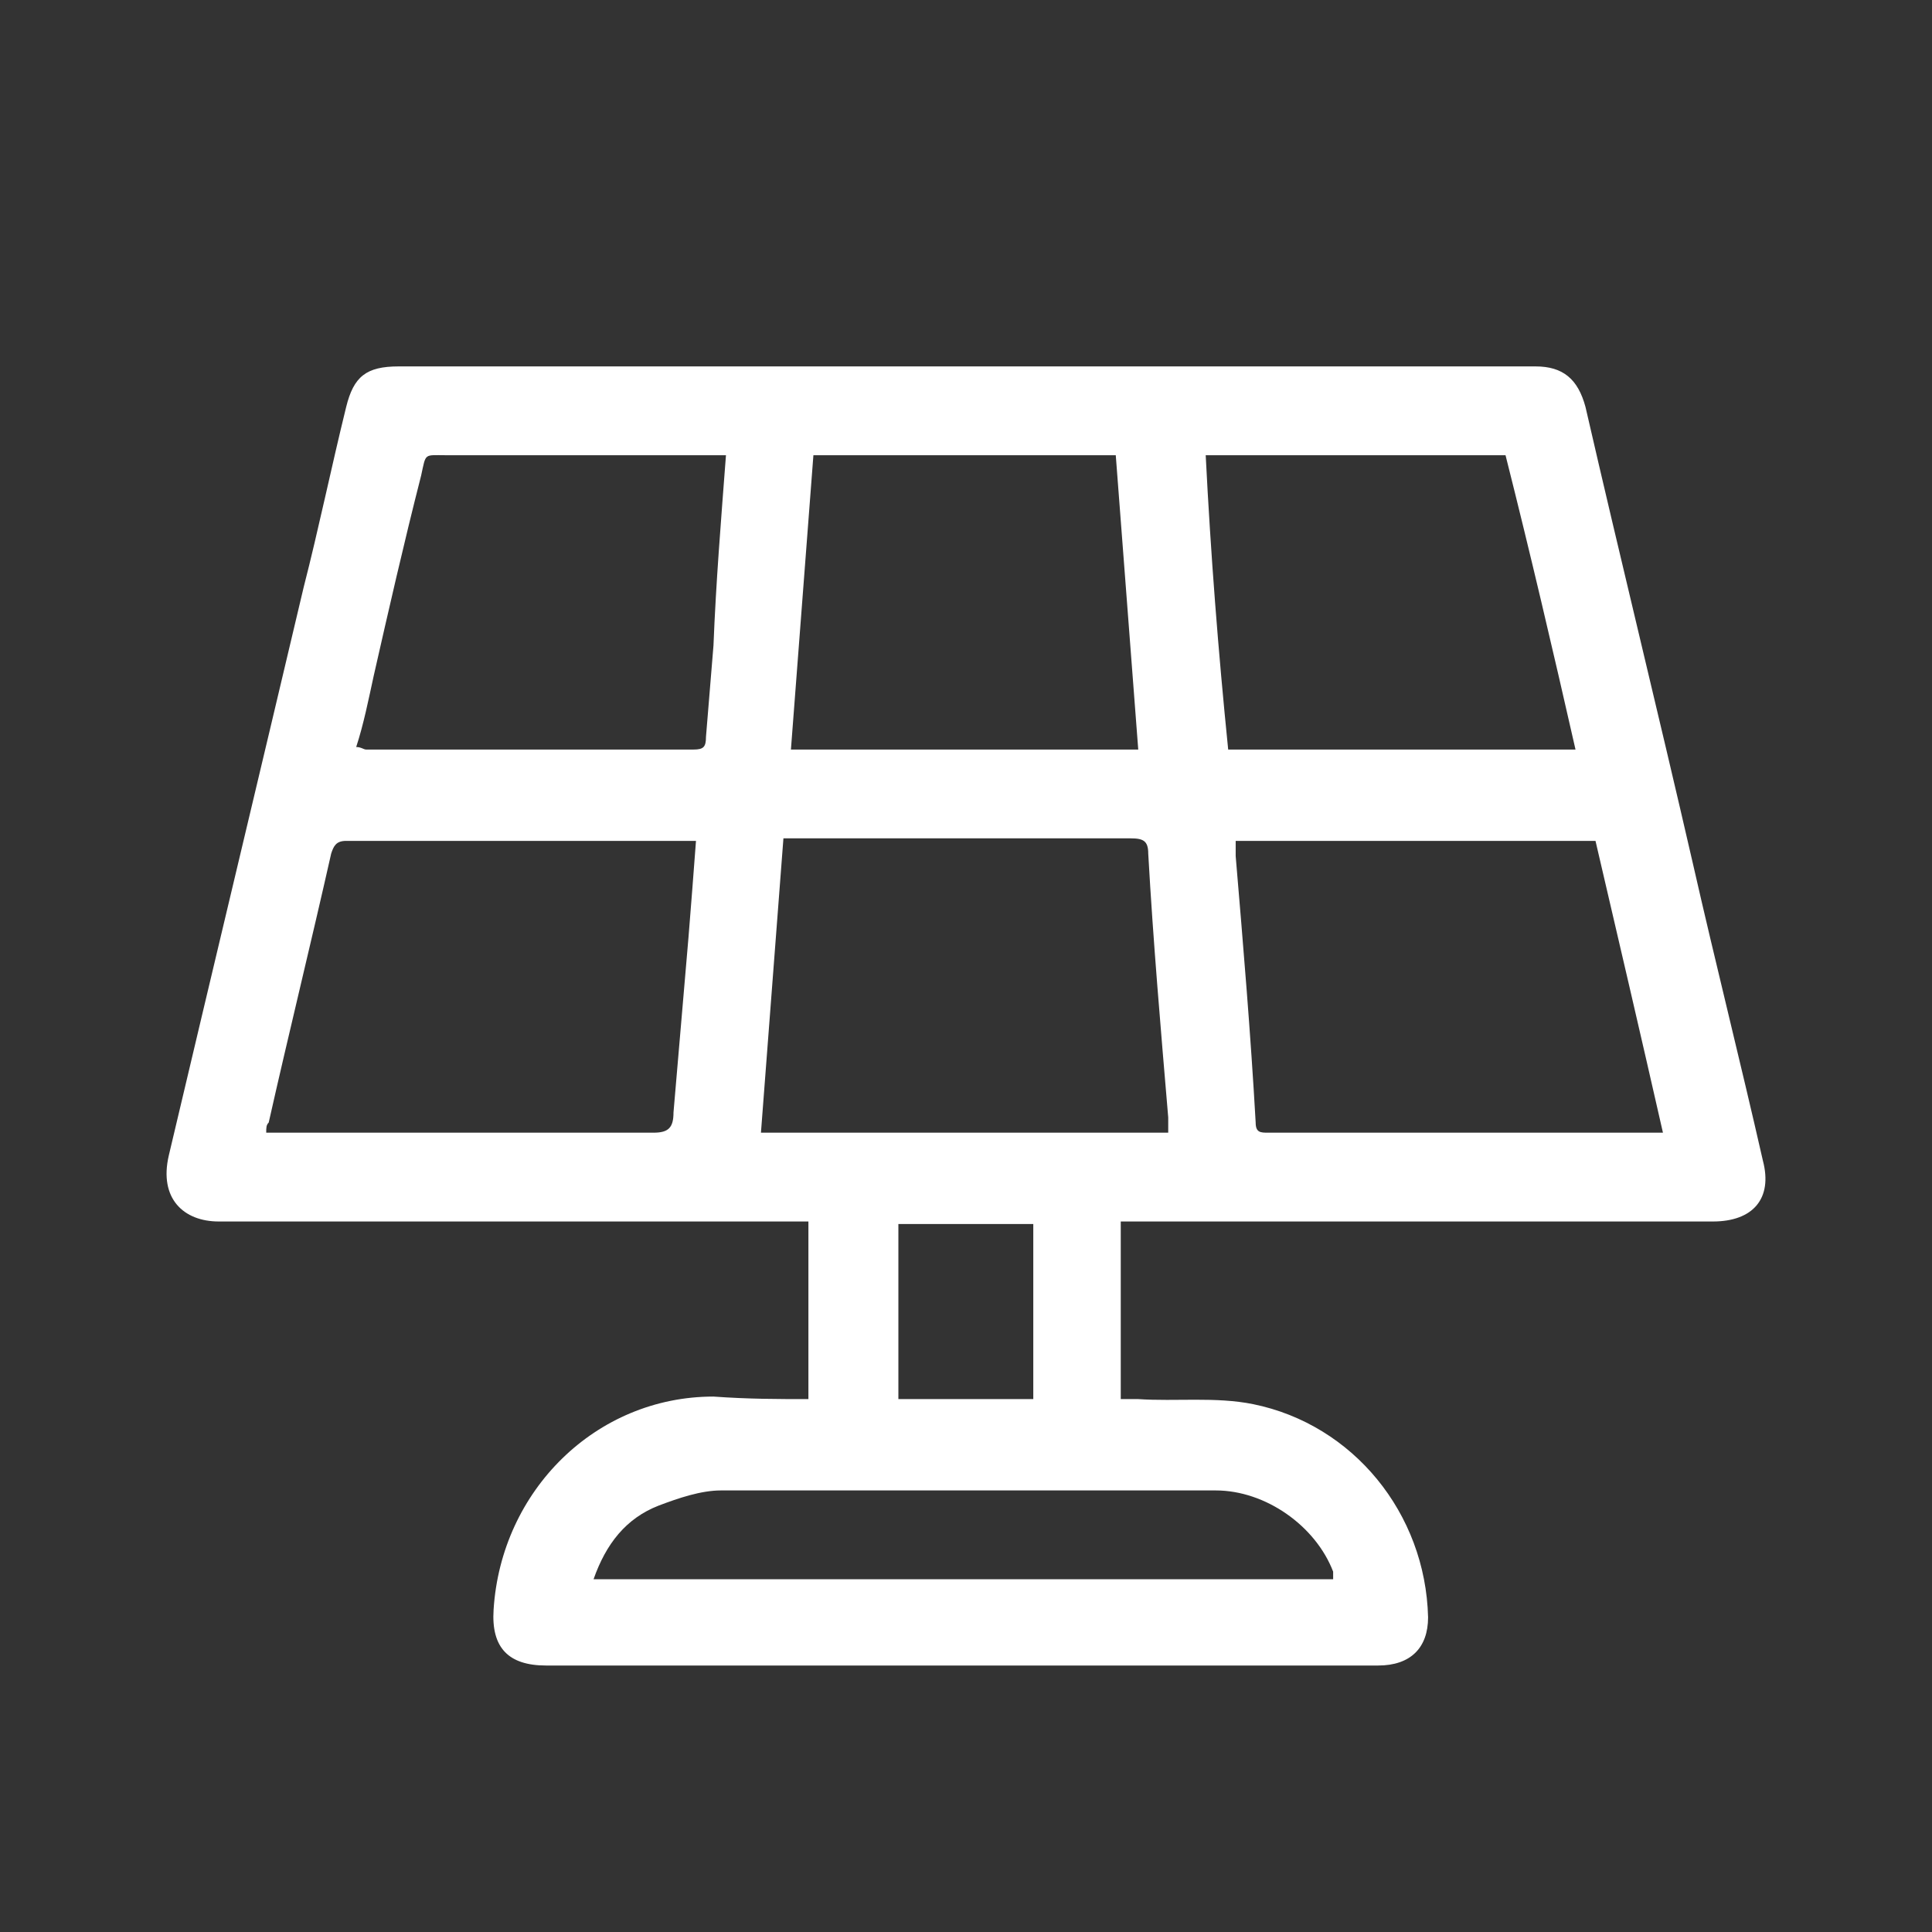 <?xml version="1.0" encoding="UTF-8"?> <svg xmlns="http://www.w3.org/2000/svg" width="58" height="58" viewBox="0 0 58 58" fill="none"><rect x="0" y="0" width="58" height="58" fill="#333333" stroke="none"/><g clip-path="url(#clip0_641_3230)"><path d="M24.269 42.002C24.269 40.174 24.269 38.498 24.269 36.67C24.044 36.67 23.894 36.67 23.669 36.67C17.968 36.67 12.268 36.67 6.567 36.67C5.517 36.67 4.767 35.984 5.067 34.69C6.417 28.977 7.767 23.34 9.117 17.627C9.567 15.875 9.942 14.047 10.392 12.219C10.617 11.305 10.992 11 11.968 11C22.319 11 32.746 11 43.097 11C44.072 11 45.047 11 46.098 11C46.923 11 47.373 11.381 47.598 12.219C48.648 16.789 49.773 21.359 50.823 25.93C51.498 28.9 52.248 31.871 52.923 34.842C53.224 35.984 52.623 36.67 51.423 36.67C45.722 36.67 40.022 36.67 34.246 36.67C34.096 36.67 33.871 36.67 33.646 36.67C33.646 38.422 33.646 40.174 33.646 42.002C33.796 42.002 34.021 42.002 34.171 42.002C35.296 42.078 36.496 41.926 37.621 42.154C40.622 42.764 42.797 45.43 42.872 48.553C42.872 49.467 42.347 50 41.372 50C38.522 50 35.671 50 32.746 50C27.27 50 21.869 50 16.393 50C15.268 50 14.743 49.467 14.818 48.324C15.043 44.744 17.893 41.926 21.419 41.926C22.469 42.002 23.369 42.002 24.269 42.002ZM35.071 34.004C35.071 33.852 35.071 33.699 35.071 33.547C34.846 30.881 34.621 28.291 34.471 25.625C34.471 25.244 34.321 25.168 33.946 25.168C30.645 25.168 27.27 25.168 23.969 25.168C23.819 25.168 23.744 25.168 23.519 25.168C23.294 28.139 23.069 31.033 22.844 34.004C26.97 34.004 31.02 34.004 35.071 34.004ZM47.898 25.244C44.297 25.244 40.697 25.244 37.096 25.244C37.096 25.396 37.096 25.549 37.096 25.701C37.321 28.367 37.546 31.033 37.696 33.699C37.696 34.004 37.846 34.004 38.071 34.004C41.522 34.004 44.972 34.004 48.423 34.004C48.873 34.004 49.398 34.004 49.923 34.004C49.248 31.033 48.573 28.139 47.898 25.244ZM20.894 25.244C20.744 25.244 20.669 25.244 20.594 25.244C17.218 25.244 13.768 25.244 10.392 25.244C10.092 25.244 10.017 25.396 9.942 25.625C9.342 28.291 8.667 31.033 8.067 33.699C7.992 33.775 7.992 33.852 7.992 34.004C8.217 34.004 8.292 34.004 8.442 34.004C12.193 34.004 15.868 34.004 19.619 34.004C20.069 34.004 20.219 33.852 20.219 33.395C20.369 31.643 20.519 29.891 20.669 28.139C20.744 27.225 20.819 26.234 20.894 25.244ZM23.744 22.502C27.27 22.502 30.72 22.502 34.171 22.502C33.946 19.531 33.721 16.637 33.496 13.666C30.42 13.666 27.495 13.666 24.419 13.666C24.194 16.637 23.969 19.531 23.744 22.502ZM36.871 22.502C40.322 22.502 43.772 22.502 47.298 22.502C46.623 19.531 45.947 16.637 45.197 13.666C42.197 13.666 39.197 13.666 36.196 13.666C36.346 16.637 36.571 19.531 36.871 22.502ZM21.794 13.666C21.569 13.666 21.419 13.666 21.269 13.666C18.644 13.666 16.018 13.666 13.393 13.666C12.718 13.666 12.793 13.59 12.643 14.275C12.118 16.332 11.668 18.312 11.218 20.293C11.068 20.979 10.918 21.74 10.693 22.426C10.842 22.426 10.918 22.502 10.992 22.502C14.293 22.502 17.518 22.502 20.819 22.502C21.119 22.502 21.194 22.426 21.194 22.121C21.269 21.207 21.344 20.293 21.419 19.379C21.494 17.475 21.644 15.646 21.794 13.666ZM17.819 47.41C25.245 47.41 32.596 47.41 40.022 47.41C40.022 47.334 40.022 47.258 40.022 47.182C39.497 45.81 37.996 44.744 36.496 44.744C31.546 44.744 26.595 44.744 21.644 44.744C21.044 44.744 20.369 44.973 19.769 45.201C18.794 45.582 18.194 46.344 17.819 47.41ZM31.02 42.002C31.02 40.25 31.02 38.498 31.02 36.746C29.67 36.746 28.32 36.746 26.97 36.746C26.97 38.498 26.97 40.25 26.97 42.002C28.32 42.002 29.595 42.002 31.02 42.002Z" fill="white"></path></g><defs><clipPath id="clip0_641_3230"><rect width="58" height="58" fill="white"></rect></clipPath></defs></svg> 